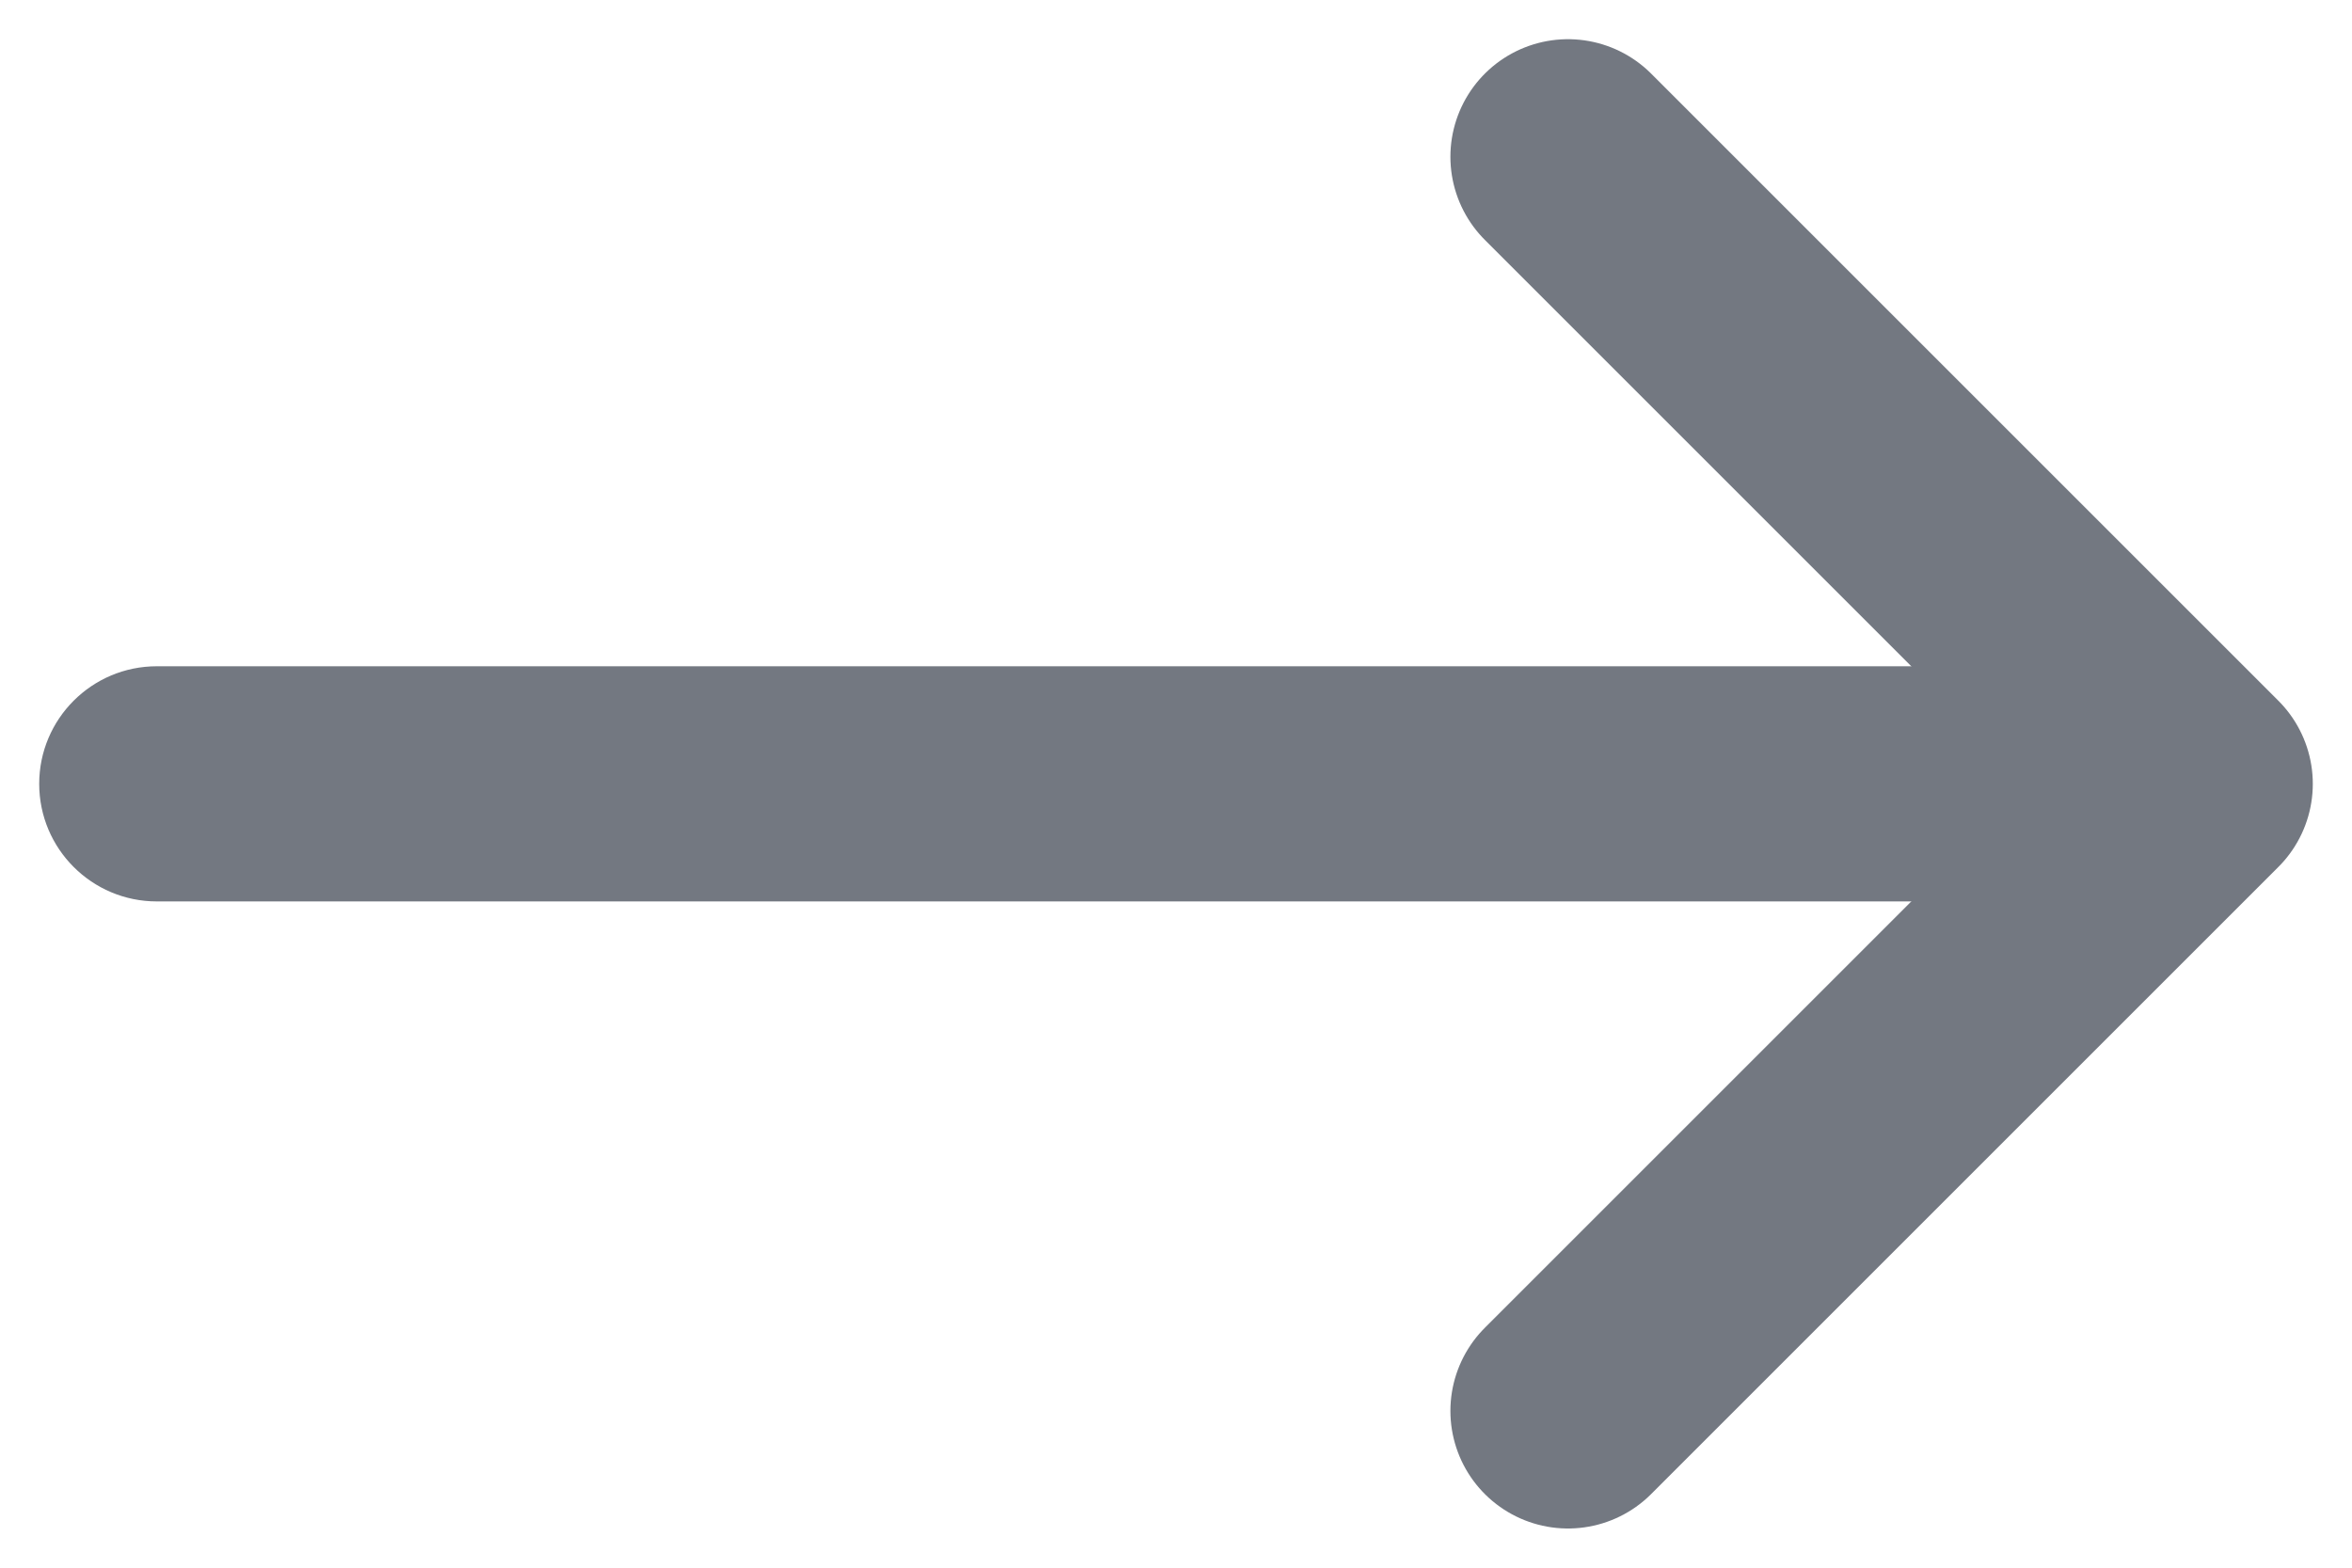 <svg width="15" height="10" viewBox="0 0 15 10" fill="none" xmlns="http://www.w3.org/2000/svg">
<path d="M1 4.25C0.586 4.25 0.25 4.586 0.25 5C0.25 5.414 0.586 5.75 1 5.75L1 4.25ZM13.5 4.25L1 4.25L1 5.75L13.5 5.75L13.5 4.25Z" fill="#737881"/>
<path d="M10 9L14 5L10 1" stroke="#737881" stroke-width="1.5" stroke-linecap="round" stroke-linejoin="round"/>
</svg>
